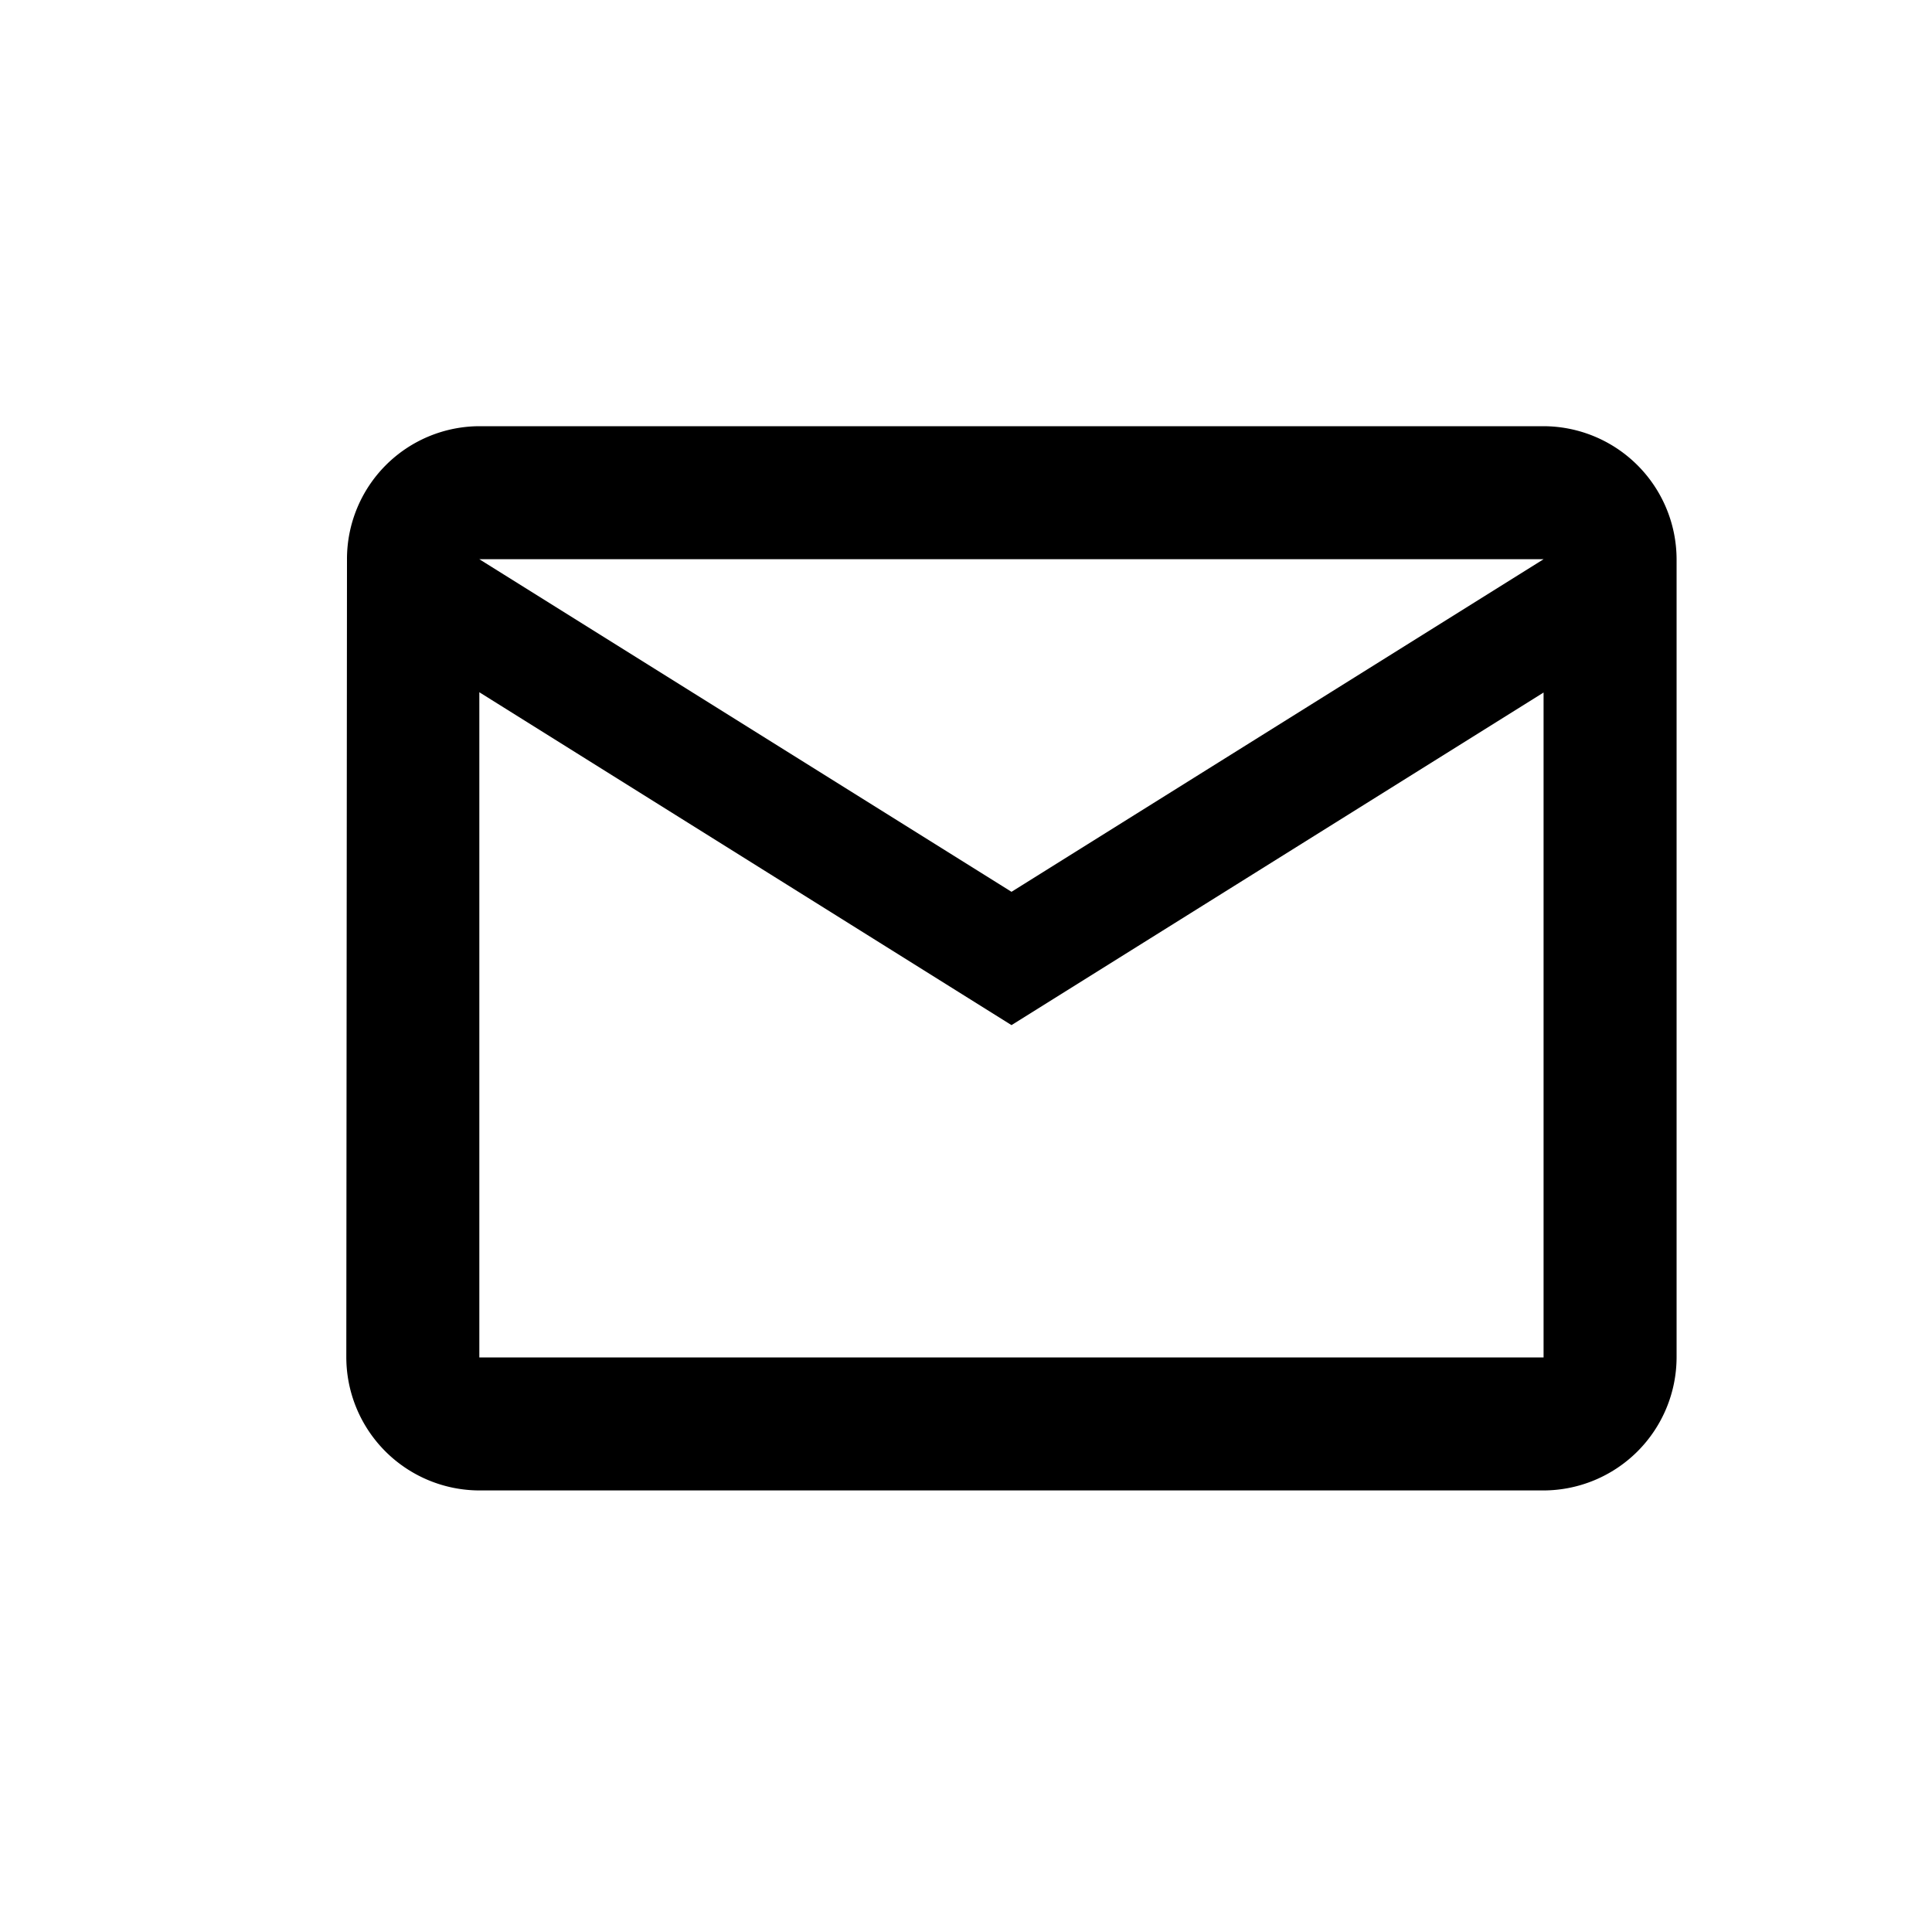 <svg xmlns="http://www.w3.org/2000/svg" xmlns:xlink="http://www.w3.org/1999/xlink" width="20" height="20" viewBox="0 0 20 20"><defs><clipPath id="a"><rect width="20" height="20" transform="translate(-0.372 0.178)" fill="#fff" stroke="#707070" stroke-width="1"/></clipPath></defs><g transform="translate(0.372 -0.178)" clip-path="url(#a)"><path d="M15.394,6H4.377a1.375,1.375,0,0,0-1.37,1.377L3,15.64a1.381,1.381,0,0,0,1.377,1.377H15.394a1.381,1.381,0,0,0,1.377-1.377V7.377A1.381,1.381,0,0,0,15.394,6Zm0,9.64H4.377V8.754L9.886,12.2l5.508-3.443ZM9.886,10.82,4.377,7.377H15.394Z" transform="translate(0.213 -1.41)"/></g></svg>